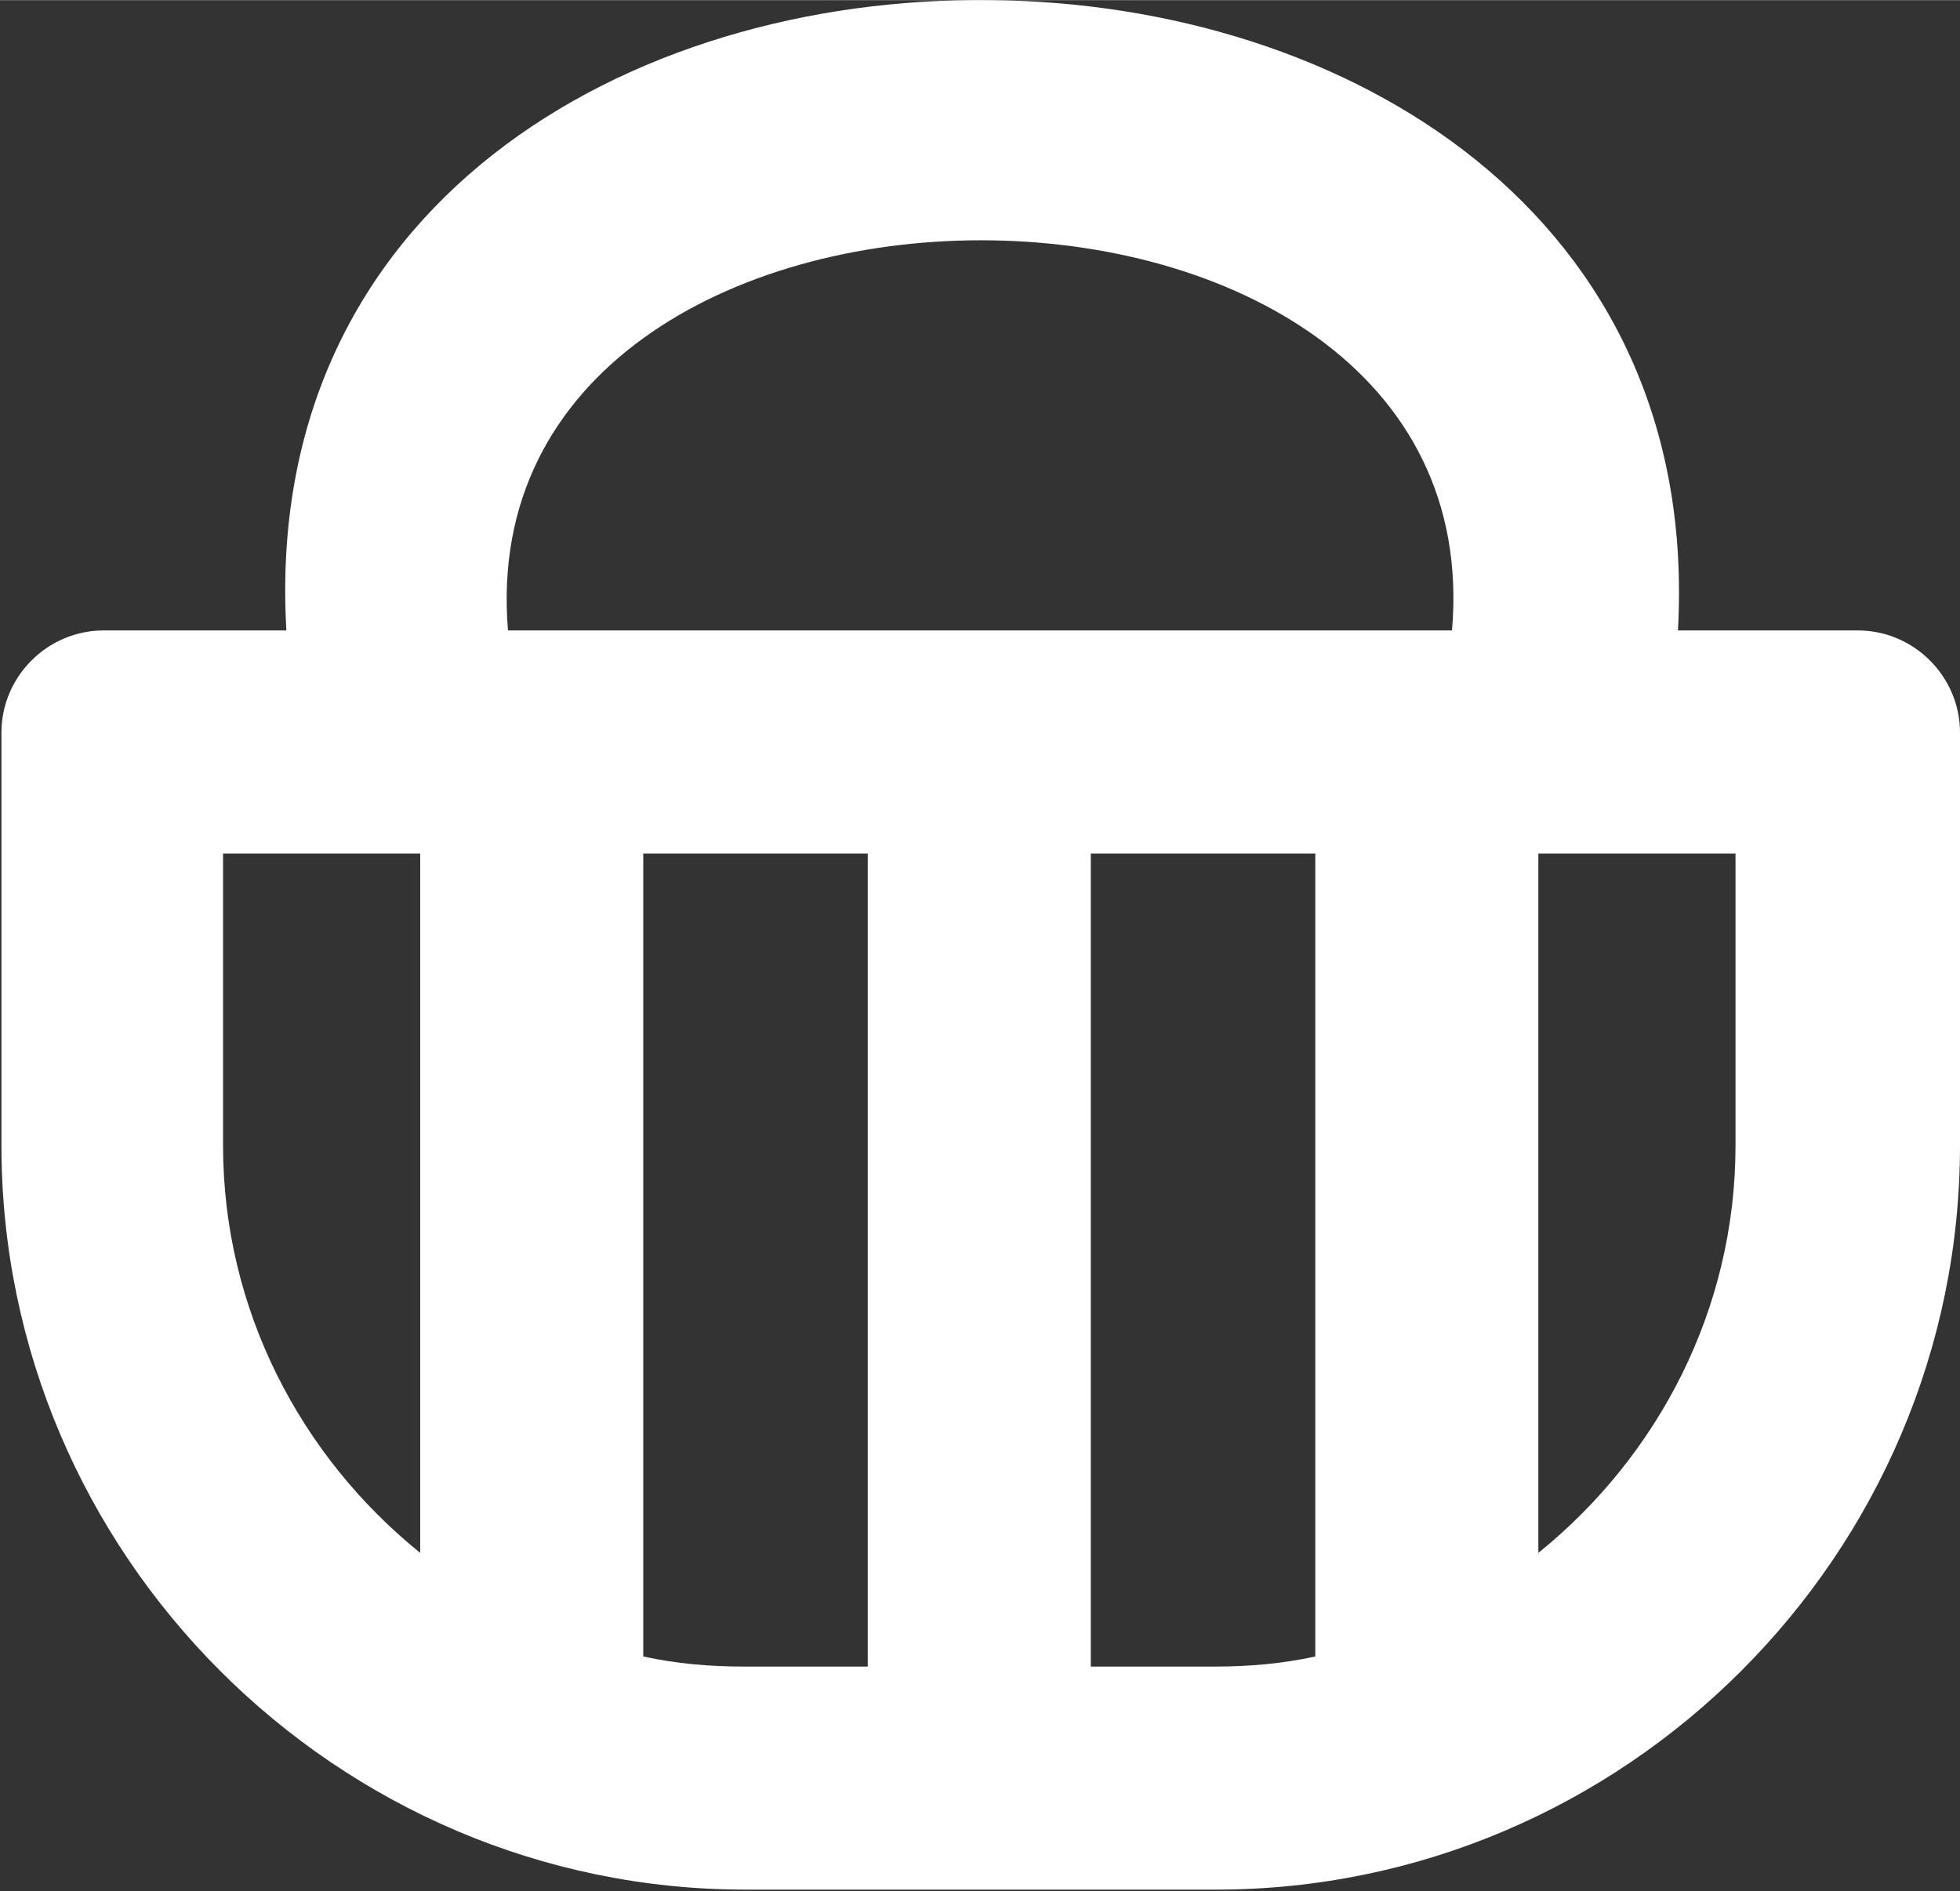 <?xml version="1.0" encoding="UTF-8"?>
<!DOCTYPE svg PUBLIC "-//W3C//DTD SVG 1.1//EN" "http://www.w3.org/Graphics/SVG/1.1/DTD/svg11.dtd">
<!-- Creator: CorelDRAW 2018 (64-Bit) -->
<svg xmlns="http://www.w3.org/2000/svg" xml:space="preserve" width="9.288mm" height="8.962mm" version="1.1" style="shape-rendering:geometricPrecision; text-rendering:geometricPrecision; image-rendering:optimizeQuality; fill-rule:evenodd; clip-rule:evenodd"
viewBox="0 0 13.62 13.14"
 xmlns:xlink="http://www.w3.org/1999/xlink">
 <rect x="0" y="0" width="13.62" height="13.14" fill="#333333" stroke="none"/>
 <defs>
  <style type="text/css">
   <![CDATA[
    .fil0 {fill:#ffffff}
   ]]>
  </style>
 </defs>
 <g id="Слой_x0020_1">
  <path class="fil0" d="M10.09 4.38c0.31,-3.62 -6.86,-3.61 -6.56,0l6.56 0zm1.55 0l1.27 0c0.39,0 0.71,0.32 0.71,0.71l0 2.87c0,2.84 -2.33,5.17 -5.17,5.17l-0.86 0 -1.55 0 -0.86 0c-2.84,0 -5.17,-2.33 -5.17,-5.17l0 -2.87c0,-0.39 0.32,-0.71 0.71,-0.71l1.27 0c-0.17,-2.95 2.37,-4.41 4.89,-4.38 2.48,0.02 4.94,1.49 4.78,4.38zm-8.72 1.55l0 4.86c-0.83,-0.67 -1.37,-1.69 -1.37,-2.83l0 -2.03 1.37 0zm1.55 5.58l0 -5.58 1.56 0 0 5.65 -0.86 0c-0.24,0 -0.47,-0.02 -0.7,-0.07zm6.22 -5.58l0 4.86c0.83,-0.67 1.37,-1.69 1.37,-2.83l0 -2.03 -1.37 0zm-1.55 5.58l0 -5.58 -1.56 0 0 5.65 0.86 0c0.24,0 0.47,-0.02 0.7,-0.07z"/>
 </g>
</svg>
